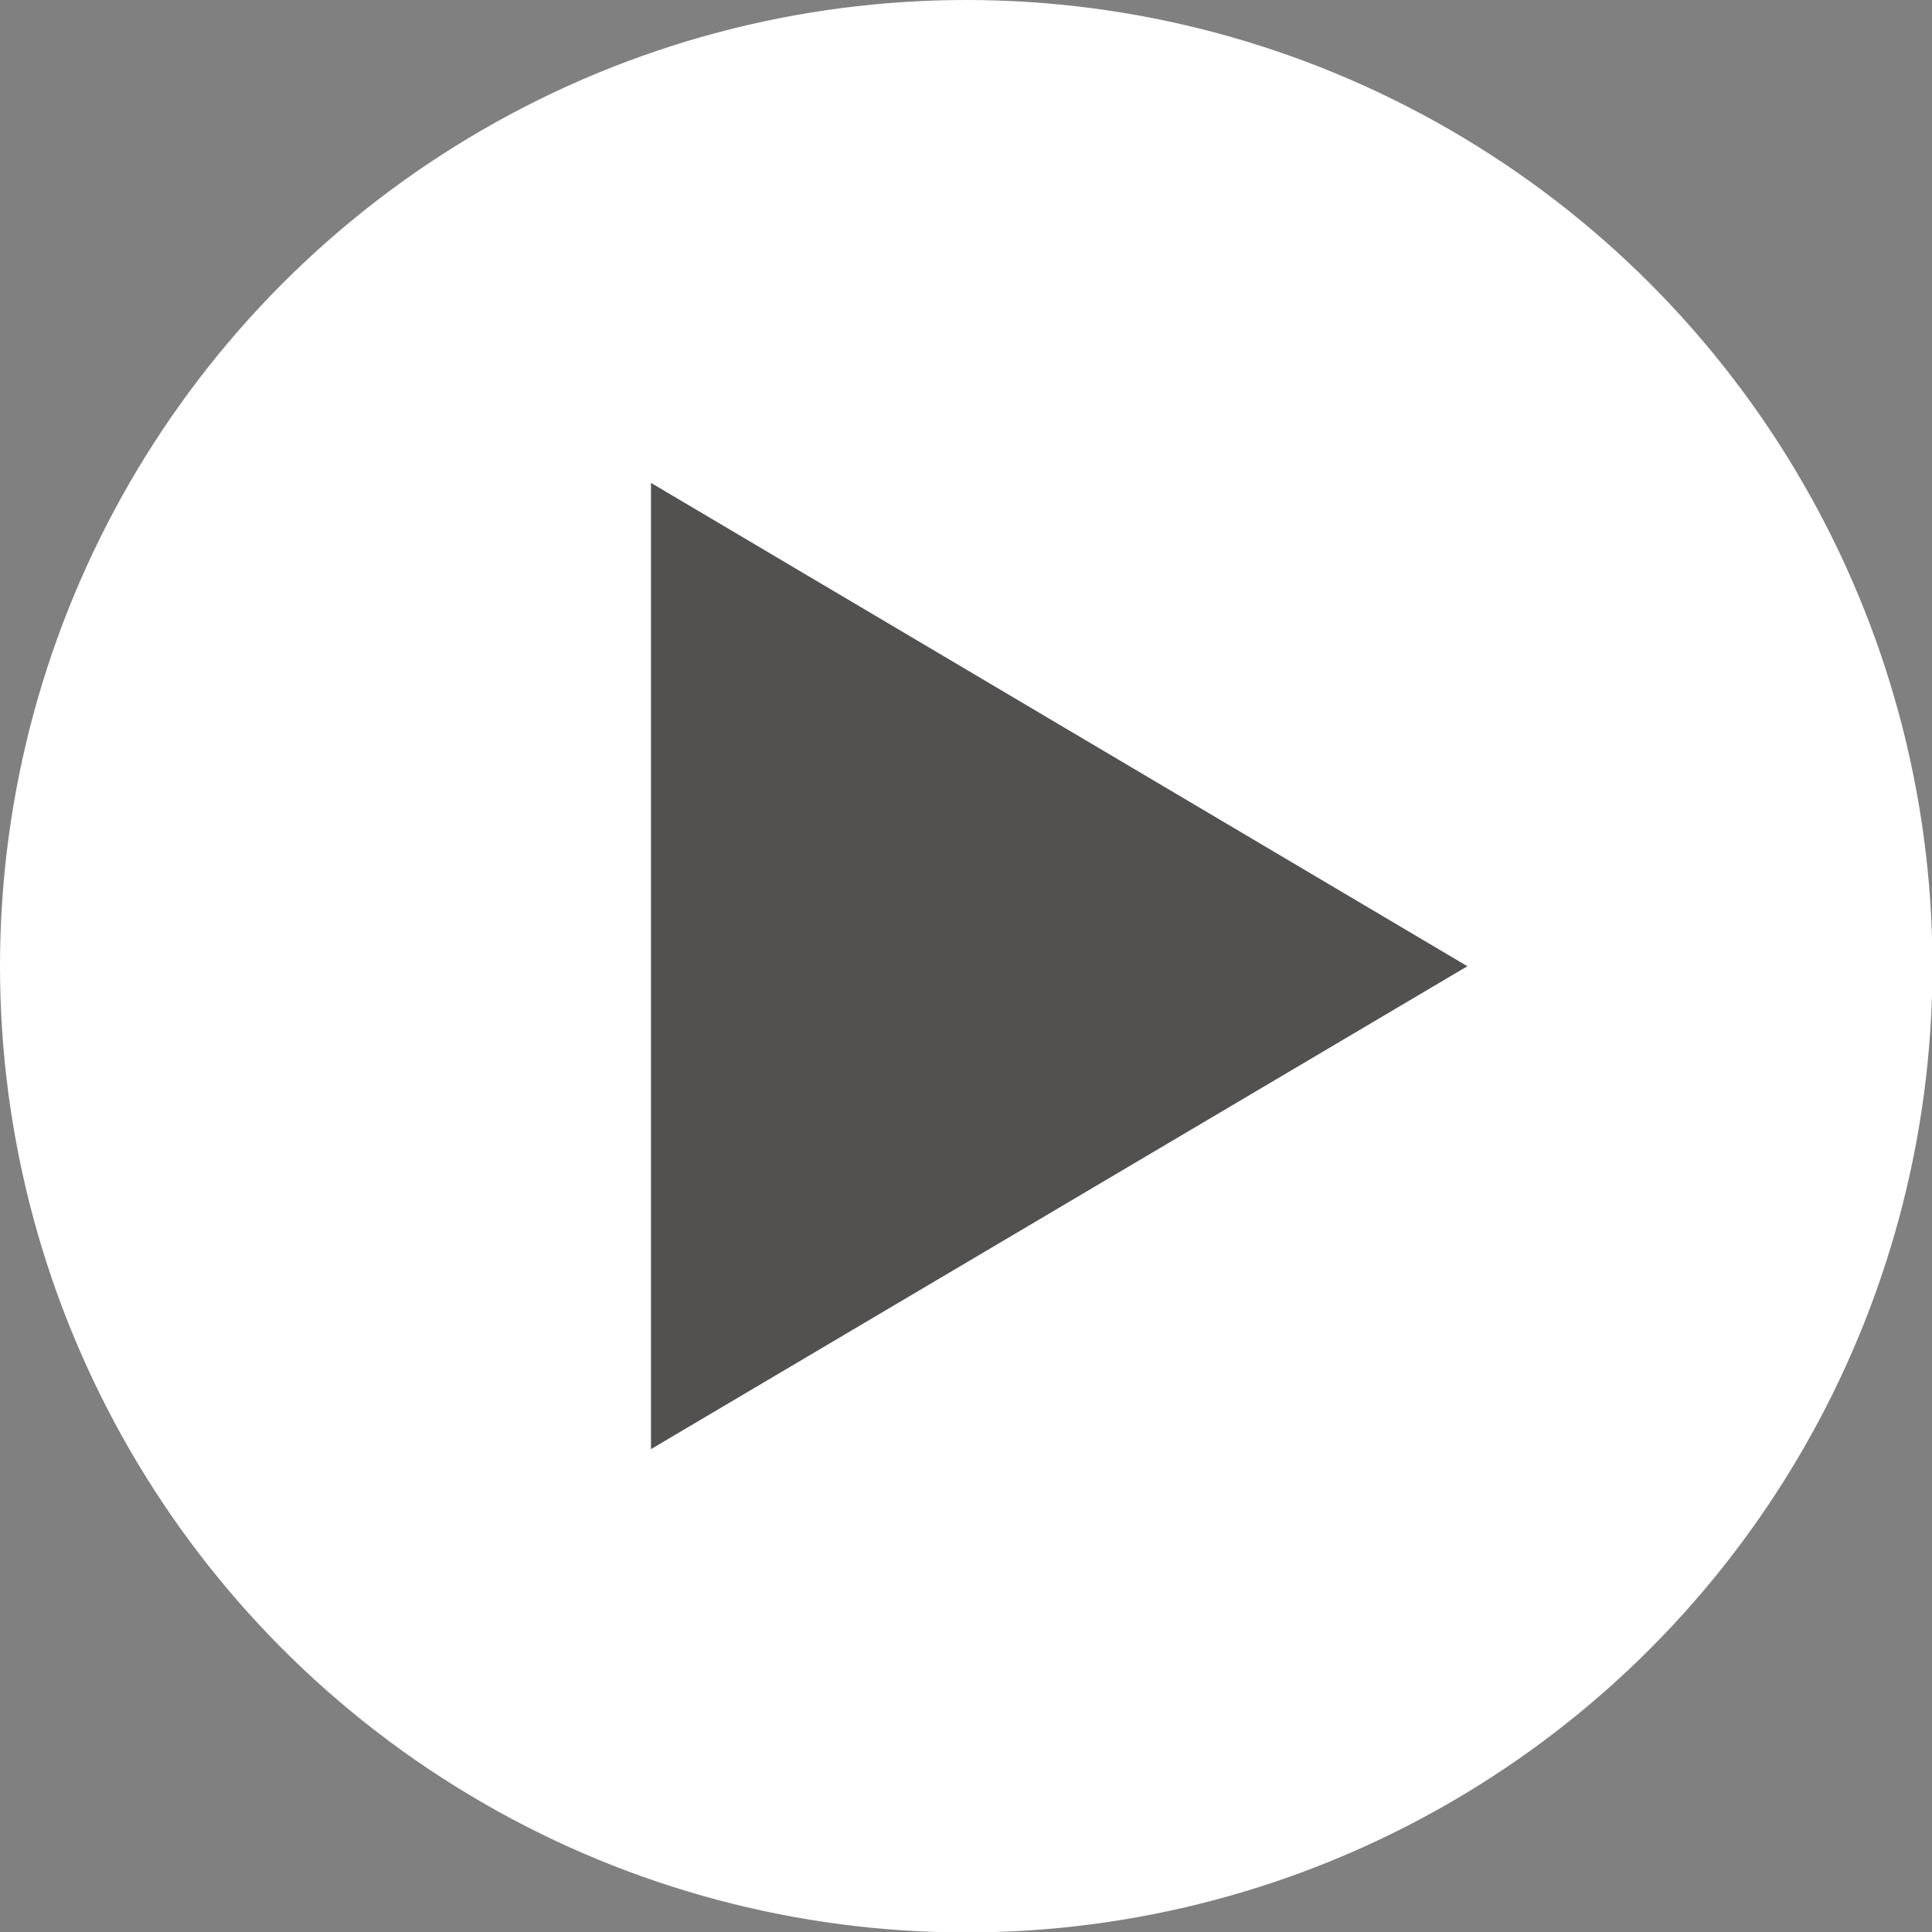 <?xml version="1.0" encoding="UTF-8"?>
<svg id="_レイヤー_2" data-name="レイヤー 2" xmlns="http://www.w3.org/2000/svg" viewBox="0 0 43.33 43.33">
  <rect x="0" y="0" width="43.33" height="43.33" fill="#808080" stroke="none"/>
  <defs>
    <style>
      .cls-1 {
        fill: #535050;
      }

      .cls-1, .cls-2 {
        stroke-width: 0px;
      }

      .cls-2 {
        fill: #fff;
      }
    </style>
  </defs>
  <g id="_レイヤー_1-2" data-name="レイヤー 1">
    <g>
      <circle class="cls-2" cx="21.67" cy="21.67" r="21.67"/>
      <polygon class="cls-1" points="14.6 10.83 32.91 21.67 14.6 32.5 14.6 10.83"/>
    </g>
  </g>
</svg>